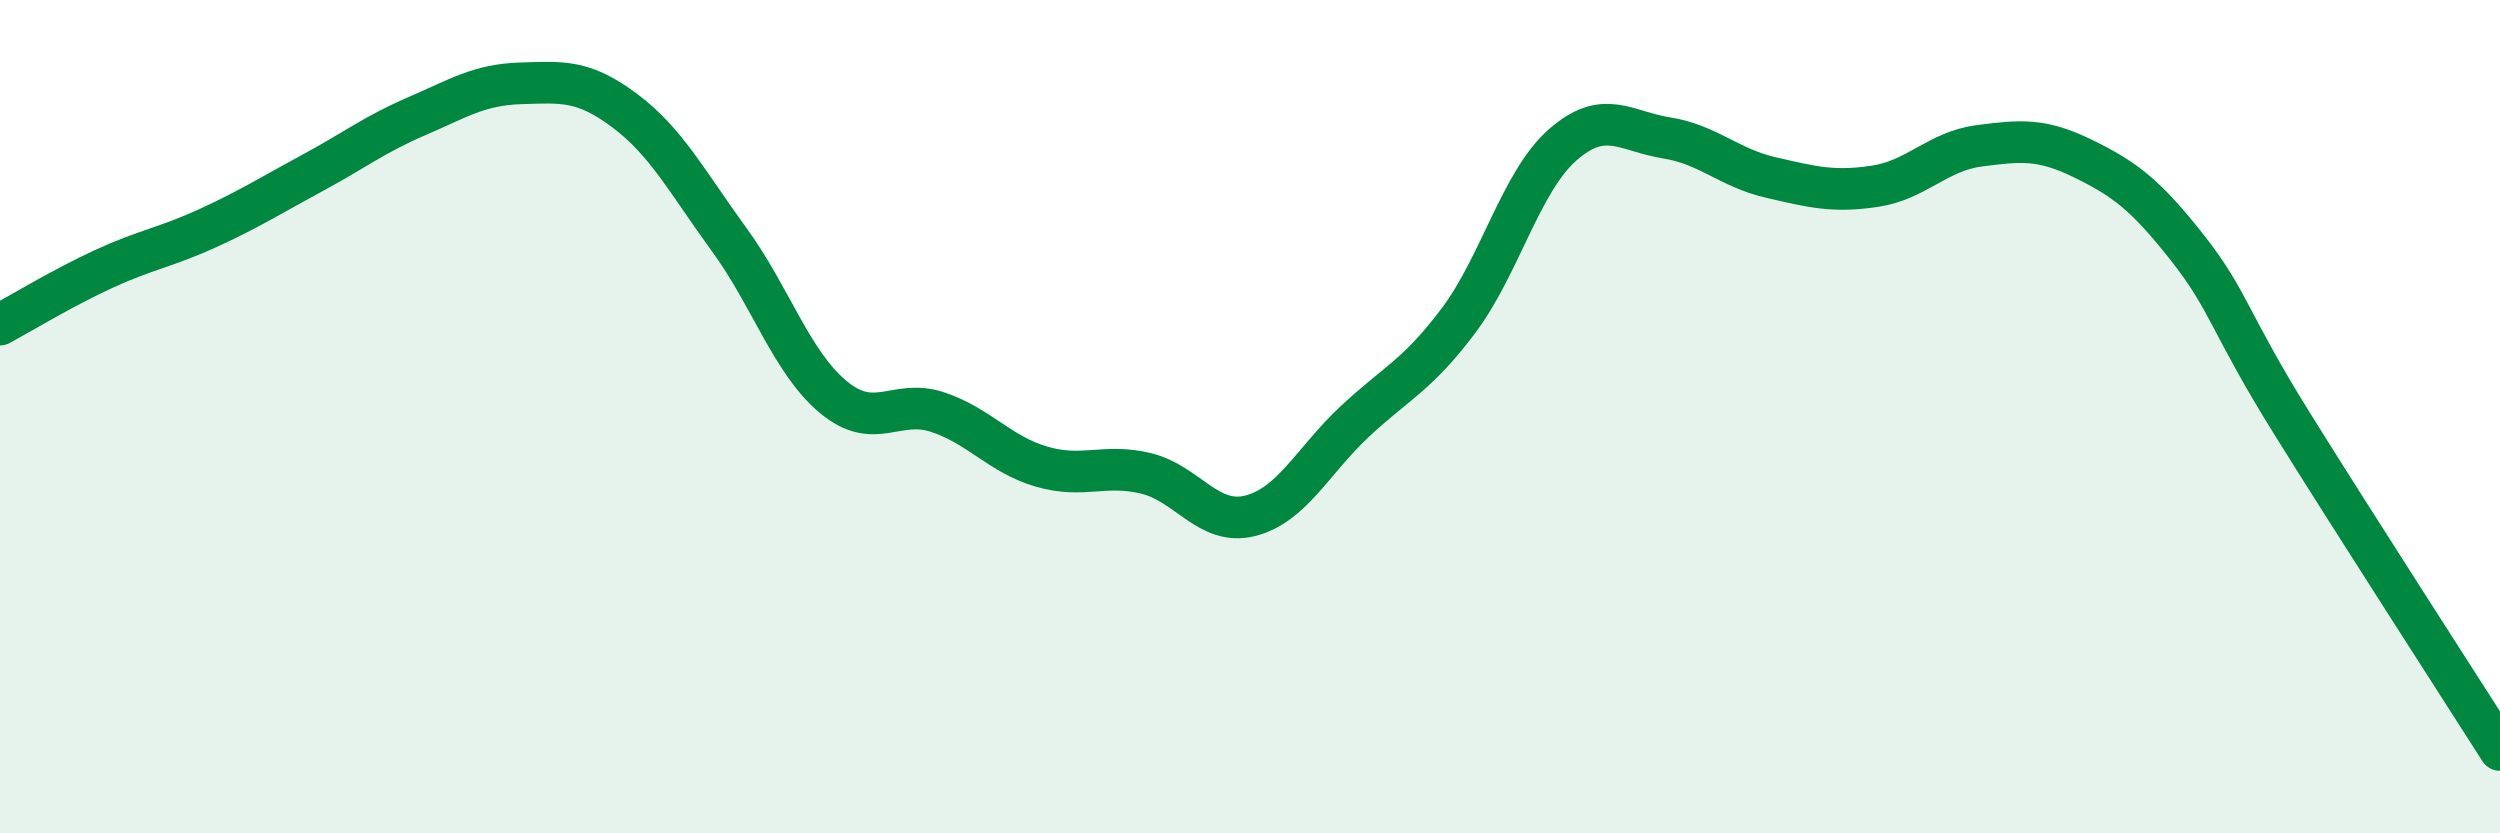 
    <svg width="60" height="20" viewBox="0 0 60 20" xmlns="http://www.w3.org/2000/svg">
      <path
        d="M 0,7.79 C 0.5,7.52 1.5,6.91 2.5,6.45 C 3.5,5.99 4,5.93 5,5.47 C 6,5.01 6.5,4.69 7.5,4.15 C 8.5,3.61 9,3.22 10,2.79 C 11,2.36 11.5,2.03 12.5,2 C 13.5,1.97 14,1.91 15,2.66 C 16,3.41 16.5,4.38 17.5,5.75 C 18.5,7.12 19,8.7 20,9.53 C 21,10.36 21.5,9.56 22.5,9.89 C 23.5,10.22 24,10.91 25,11.2 C 26,11.49 26.5,11.12 27.5,11.36 C 28.5,11.6 29,12.63 30,12.38 C 31,12.13 31.5,11.07 32.5,10.13 C 33.5,9.19 34,9.03 35,7.7 C 36,6.37 36.5,4.36 37.5,3.48 C 38.5,2.6 39,3.15 40,3.31 C 41,3.47 41.5,4.03 42.5,4.26 C 43.5,4.49 44,4.62 45,4.47 C 46,4.32 46.5,3.63 47.5,3.5 C 48.5,3.37 49,3.32 50,3.81 C 51,4.3 51.5,4.68 52.5,5.95 C 53.5,7.22 53.5,7.74 55,10.15 C 56.5,12.56 59,16.43 60,18L60 20L0 20Z"
        fill="#008740"
        opacity="0.1"
        stroke-linecap="round"
        stroke-linejoin="round"
      />
      <path
        d="M 0,7.79 C 0.5,7.52 1.5,6.91 2.5,6.45 C 3.5,5.99 4,5.93 5,5.47 C 6,5.01 6.5,4.69 7.5,4.15 C 8.5,3.61 9,3.22 10,2.79 C 11,2.36 11.5,2.03 12.5,2 C 13.5,1.97 14,1.91 15,2.66 C 16,3.41 16.5,4.38 17.5,5.75 C 18.5,7.12 19,8.7 20,9.53 C 21,10.36 21.5,9.56 22.5,9.89 C 23.5,10.22 24,10.91 25,11.2 C 26,11.49 26.5,11.12 27.5,11.36 C 28.5,11.6 29,12.63 30,12.38 C 31,12.13 31.5,11.07 32.5,10.13 C 33.5,9.19 34,9.03 35,7.7 C 36,6.37 36.5,4.36 37.5,3.48 C 38.5,2.6 39,3.15 40,3.31 C 41,3.47 41.5,4.03 42.5,4.26 C 43.5,4.49 44,4.62 45,4.47 C 46,4.32 46.5,3.63 47.5,3.5 C 48.5,3.37 49,3.32 50,3.81 C 51,4.3 51.5,4.68 52.5,5.95 C 53.5,7.22 53.5,7.74 55,10.15 C 56.5,12.56 59,16.43 60,18"
        stroke="#008740"
        stroke-width="1"
        fill="none"
        stroke-linecap="round"
        stroke-linejoin="round"
      />
    </svg>
  